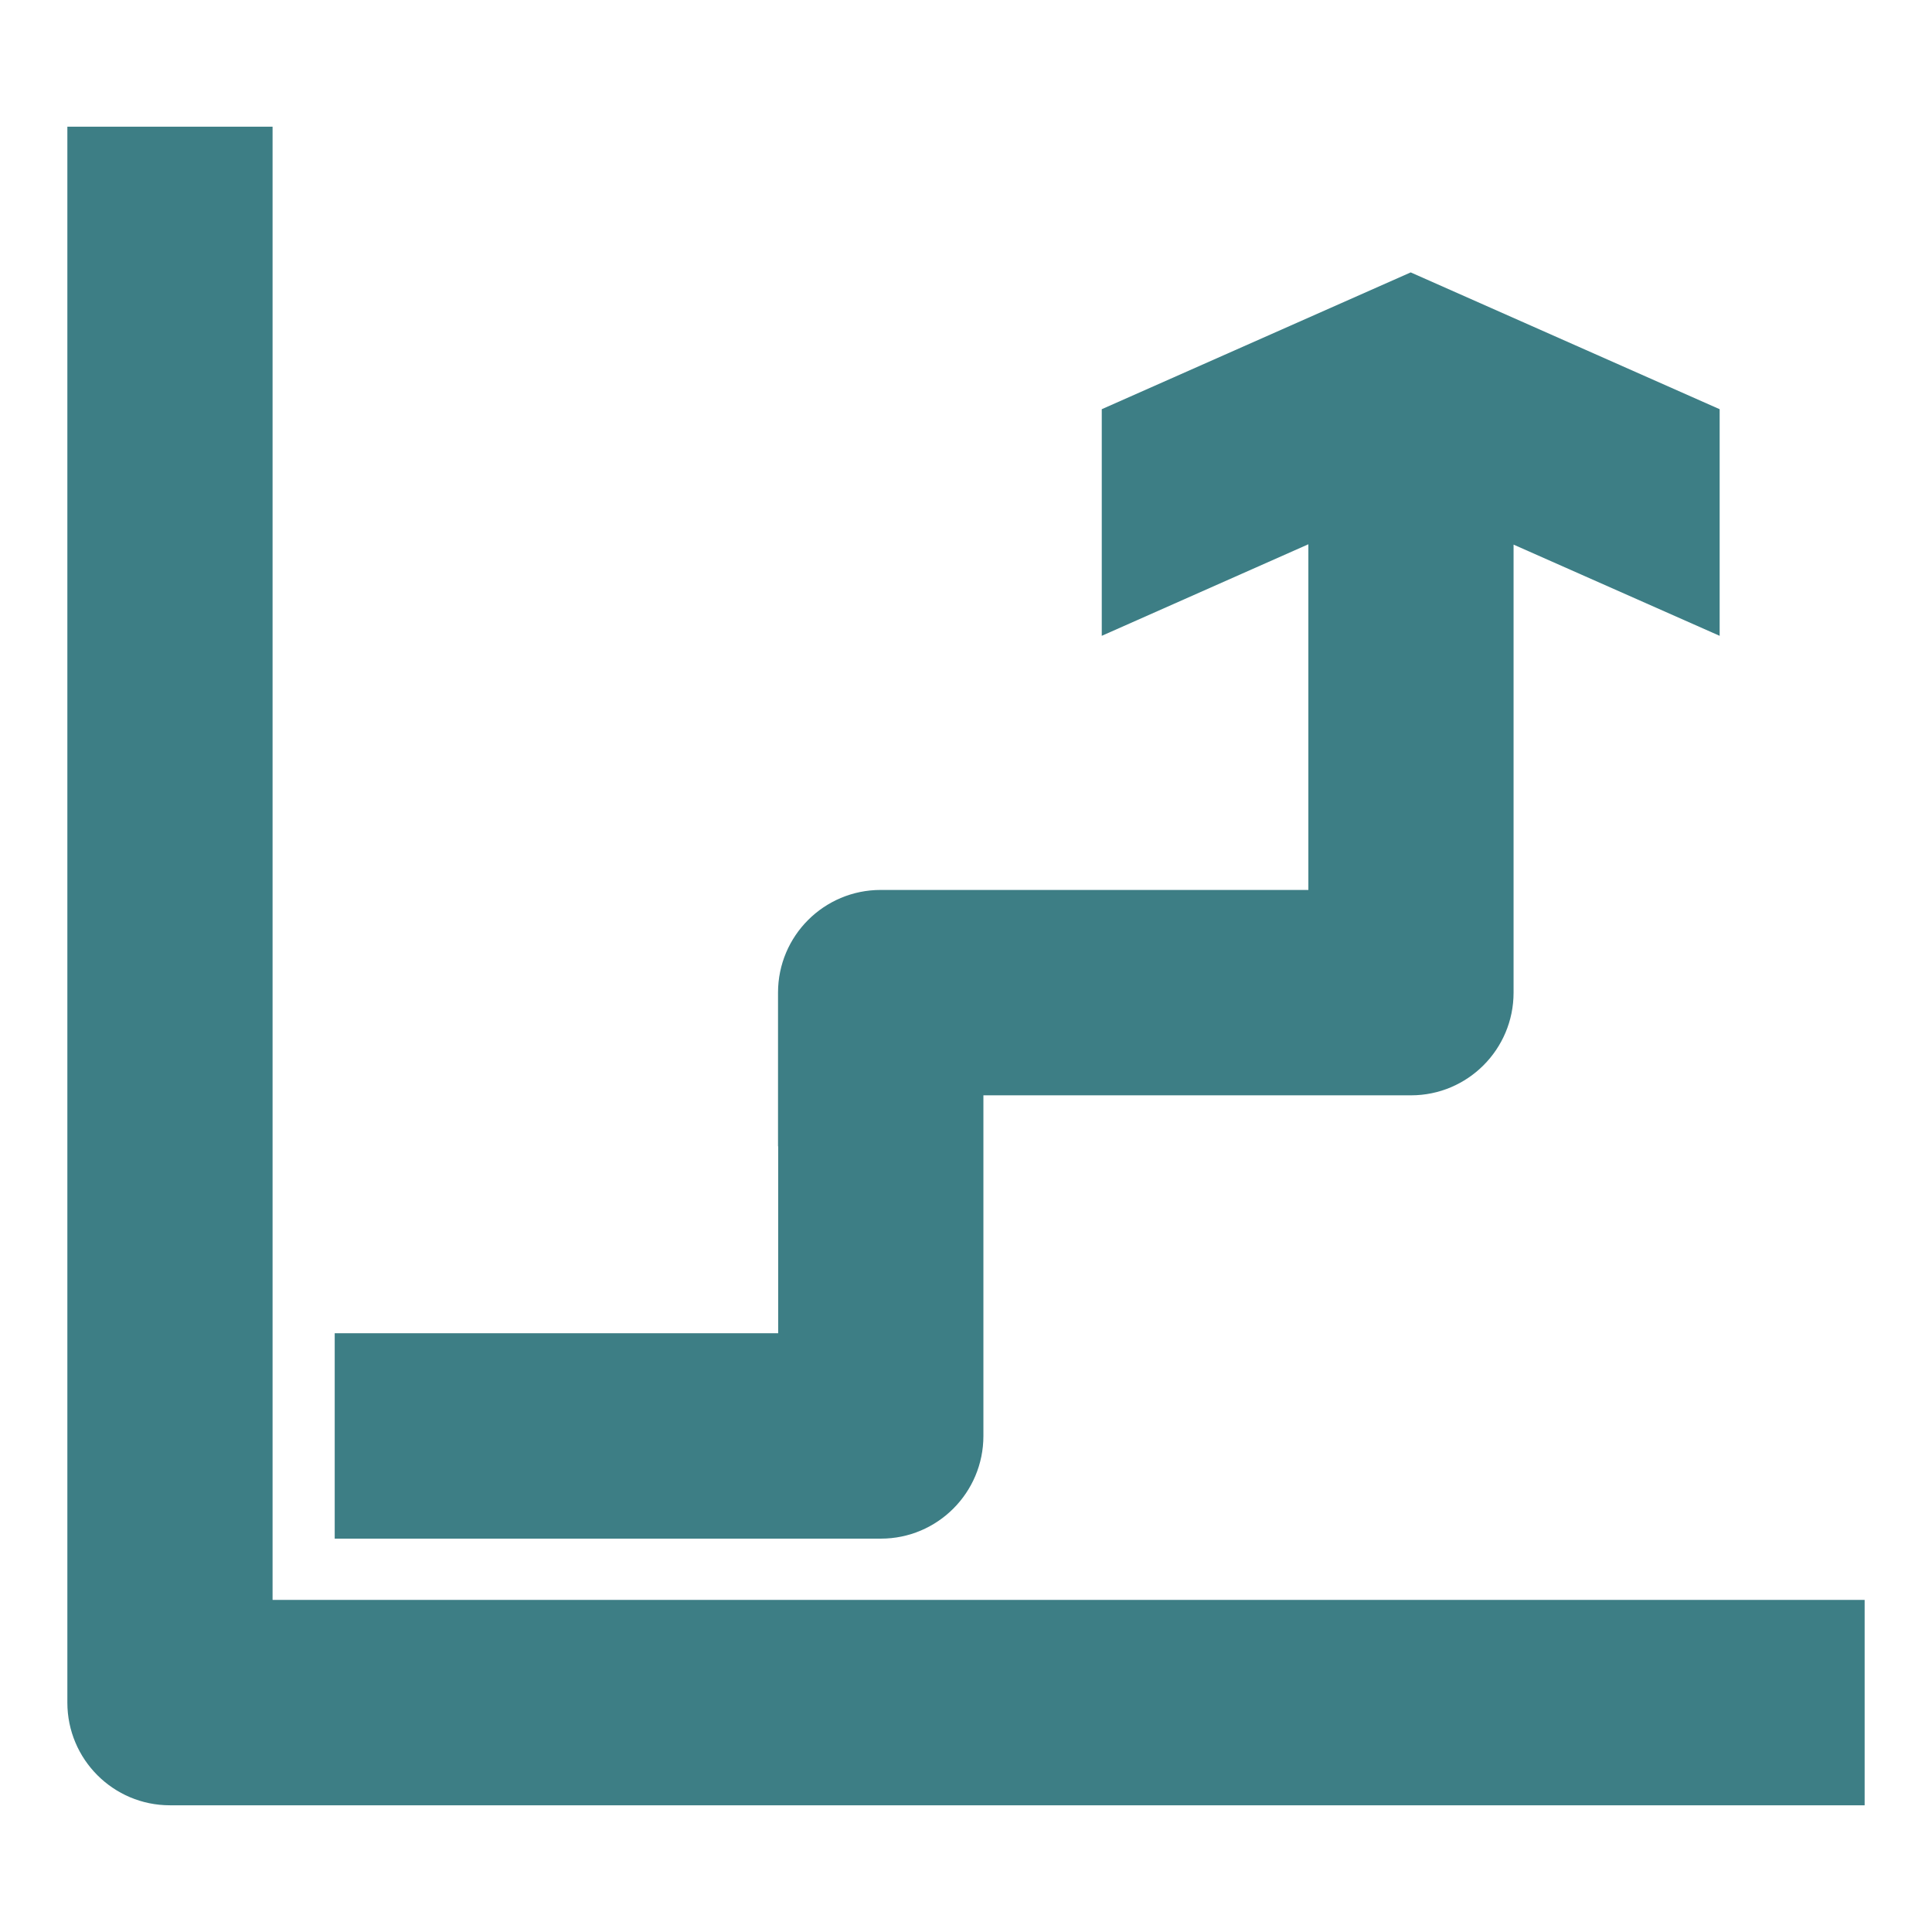 <?xml version="1.0" encoding="UTF-8"?>
<svg id="Layer_1" xmlns="http://www.w3.org/2000/svg" version="1.1" viewBox="0 0 111 111">
  <!-- Generator: Adobe Illustrator 29.1.0, SVG Export Plug-In . SVG Version: 2.1.0 Build 142)  -->
  <defs>
    <style>
      .st0 {
        fill: #3d7e85;
      }
    </style>
  </defs>
  <path class="st0" d="M15.66,91.93V7.28s-11.79,0-11.79,0v90.54c0,3.26,2.64,5.9,5.89,5.9h97.37v-11.8H15.66Z"/>
  <path class="st0" d="M44.7,65.87h0v-8.84c0-3.26,2.64-5.9,5.9-5.9h8.65s1.37,0,1.37,0h14.55s0-19.86,0-19.86l-11.87,5.26v-13.02s17.75-7.86,17.75-7.86l17.75,7.86v13.02s-11.84-5.24-11.84-5.24v25.74c0,3.26-2.64,5.9-5.89,5.9h-20.45s-1.37,0-1.37,0h-2.75s0,5.95,0,5.95h0v13.62c0,3.26-2.64,5.9-5.89,5.9h-31.38v-11.8h25.48s0-10.74,0-10.74Z"/>
</svg>